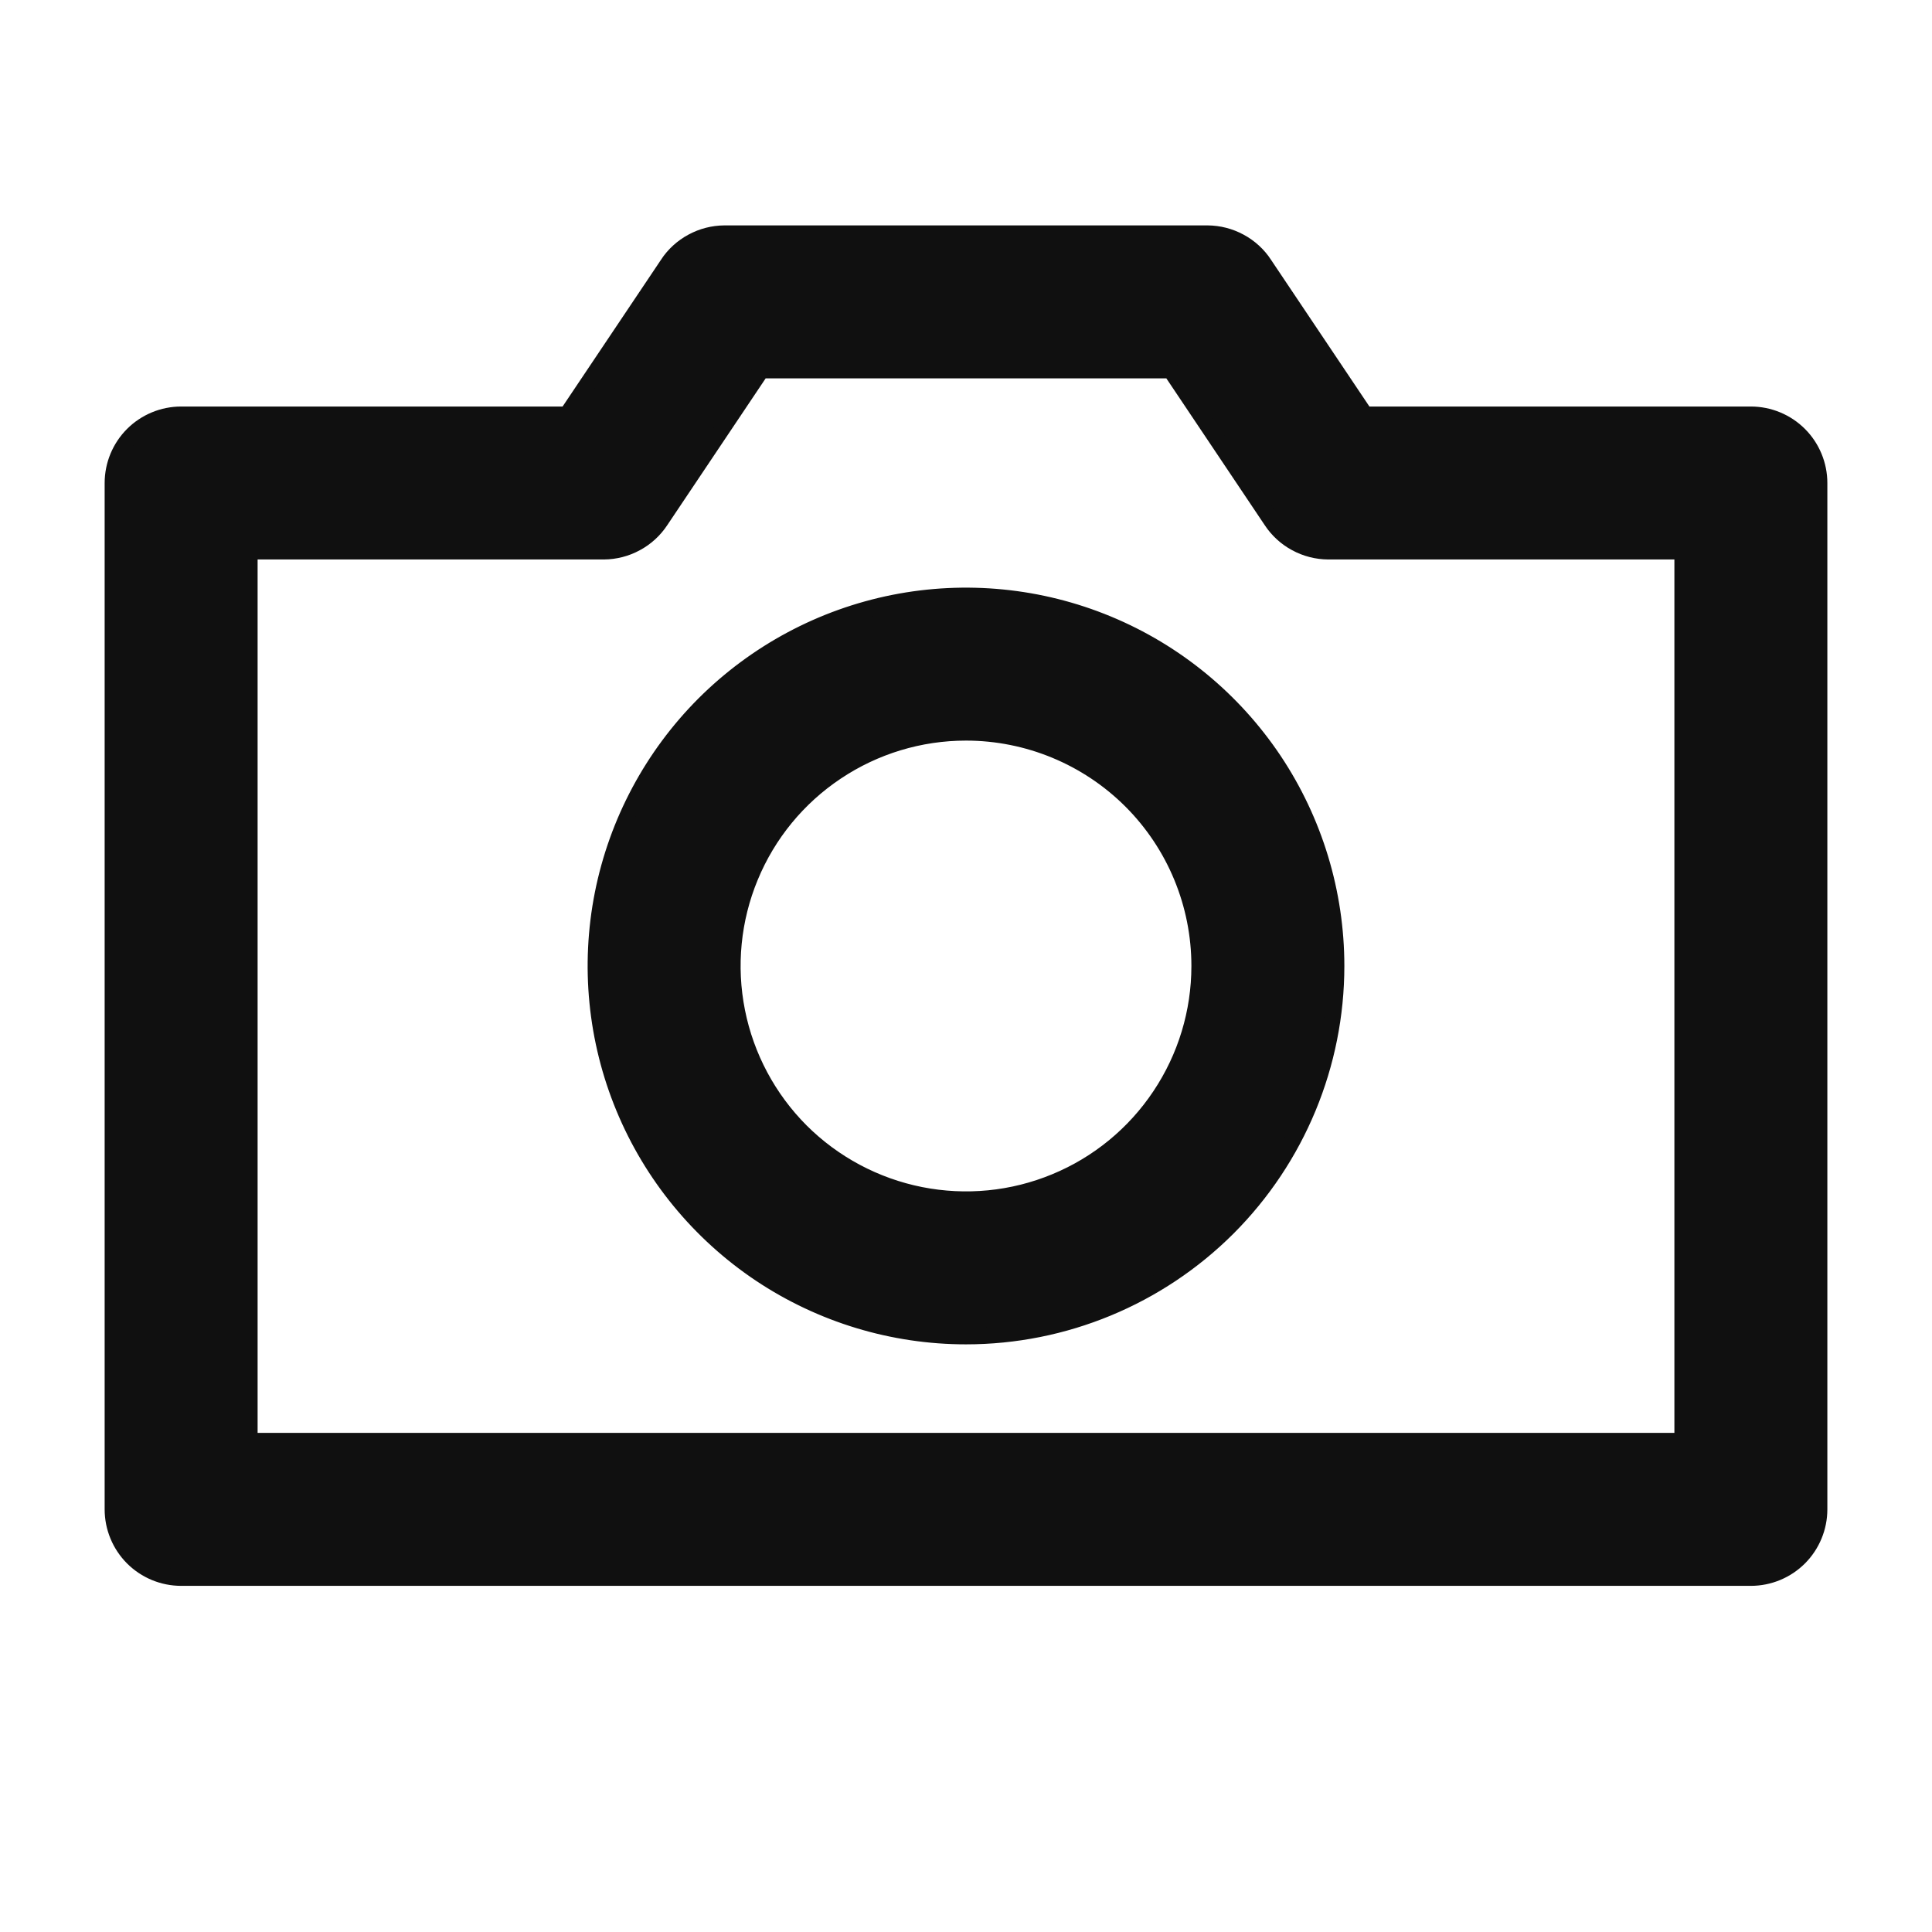 <svg width="24" height="24" viewBox="0 0 24 24" fill="none" xmlns="http://www.w3.org/2000/svg">
<path d="M9 2.9L8.999 2.9C8.859 2.901 8.722 2.936 8.599 3.003C8.476 3.069 8.371 3.165 8.294 3.282C8.294 3.282 8.294 3.282 8.294 3.283L7.042 5.15H2.25C2.025 5.15 1.808 5.24 1.649 5.399C1.49 5.558 1.4 5.775 1.4 6V18.75C1.4 18.975 1.49 19.192 1.649 19.351C1.808 19.51 2.025 19.6 2.25 19.6H21.75C21.975 19.6 22.192 19.51 22.351 19.351C22.51 19.192 22.6 18.975 22.6 18.75V6C22.6 5.775 22.51 5.558 22.351 5.399C22.192 5.24 21.975 5.15 21.75 5.15H16.958L15.706 3.283C15.706 3.282 15.706 3.282 15.706 3.282C15.629 3.165 15.524 3.069 15.401 3.003C15.278 2.936 15.14 2.901 15.001 2.9H15L9 2.9ZM16.5 6.85H16.5H20.9V17.9H3.1V6.85L7.5 6.85L7.501 6.85C7.641 6.849 7.778 6.814 7.901 6.747C8.024 6.681 8.129 6.585 8.206 6.468C8.206 6.468 8.206 6.468 8.206 6.468L9.458 4.6H14.542L15.794 6.468C15.794 6.468 15.794 6.468 15.794 6.468C15.871 6.585 15.976 6.681 16.099 6.747C16.222 6.814 16.36 6.849 16.5 6.85Z" fill="#101010" stroke="#101010" stroke-width="0.2"/>
<path d="M9.444 15.825C10.201 16.33 11.09 16.6 12 16.6C13.22 16.6 14.39 16.115 15.253 15.253C16.115 14.39 16.6 13.22 16.6 12C16.6 11.09 16.33 10.201 15.825 9.444C15.319 8.688 14.601 8.098 13.76 7.75C12.92 7.402 11.995 7.311 11.103 7.488C10.21 7.666 9.391 8.104 8.747 8.747C8.104 9.391 7.666 10.21 7.488 11.103C7.311 11.995 7.402 12.92 7.75 13.76C8.098 14.601 8.688 15.319 9.444 15.825ZM10.389 9.589C10.866 9.27 11.426 9.1 12 9.1C12.769 9.1 13.507 9.406 14.051 9.949C14.595 10.493 14.9 11.231 14.9 12C14.9 12.574 14.73 13.134 14.411 13.611C14.093 14.088 13.64 14.46 13.11 14.679C12.58 14.899 11.997 14.956 11.434 14.844C10.872 14.732 10.355 14.456 9.949 14.051C9.544 13.645 9.268 13.128 9.156 12.566C9.044 12.003 9.101 11.42 9.321 10.89C9.54 10.36 9.912 9.907 10.389 9.589Z" fill="#101010" stroke="#101010" stroke-width="0.2"/>
</svg>
